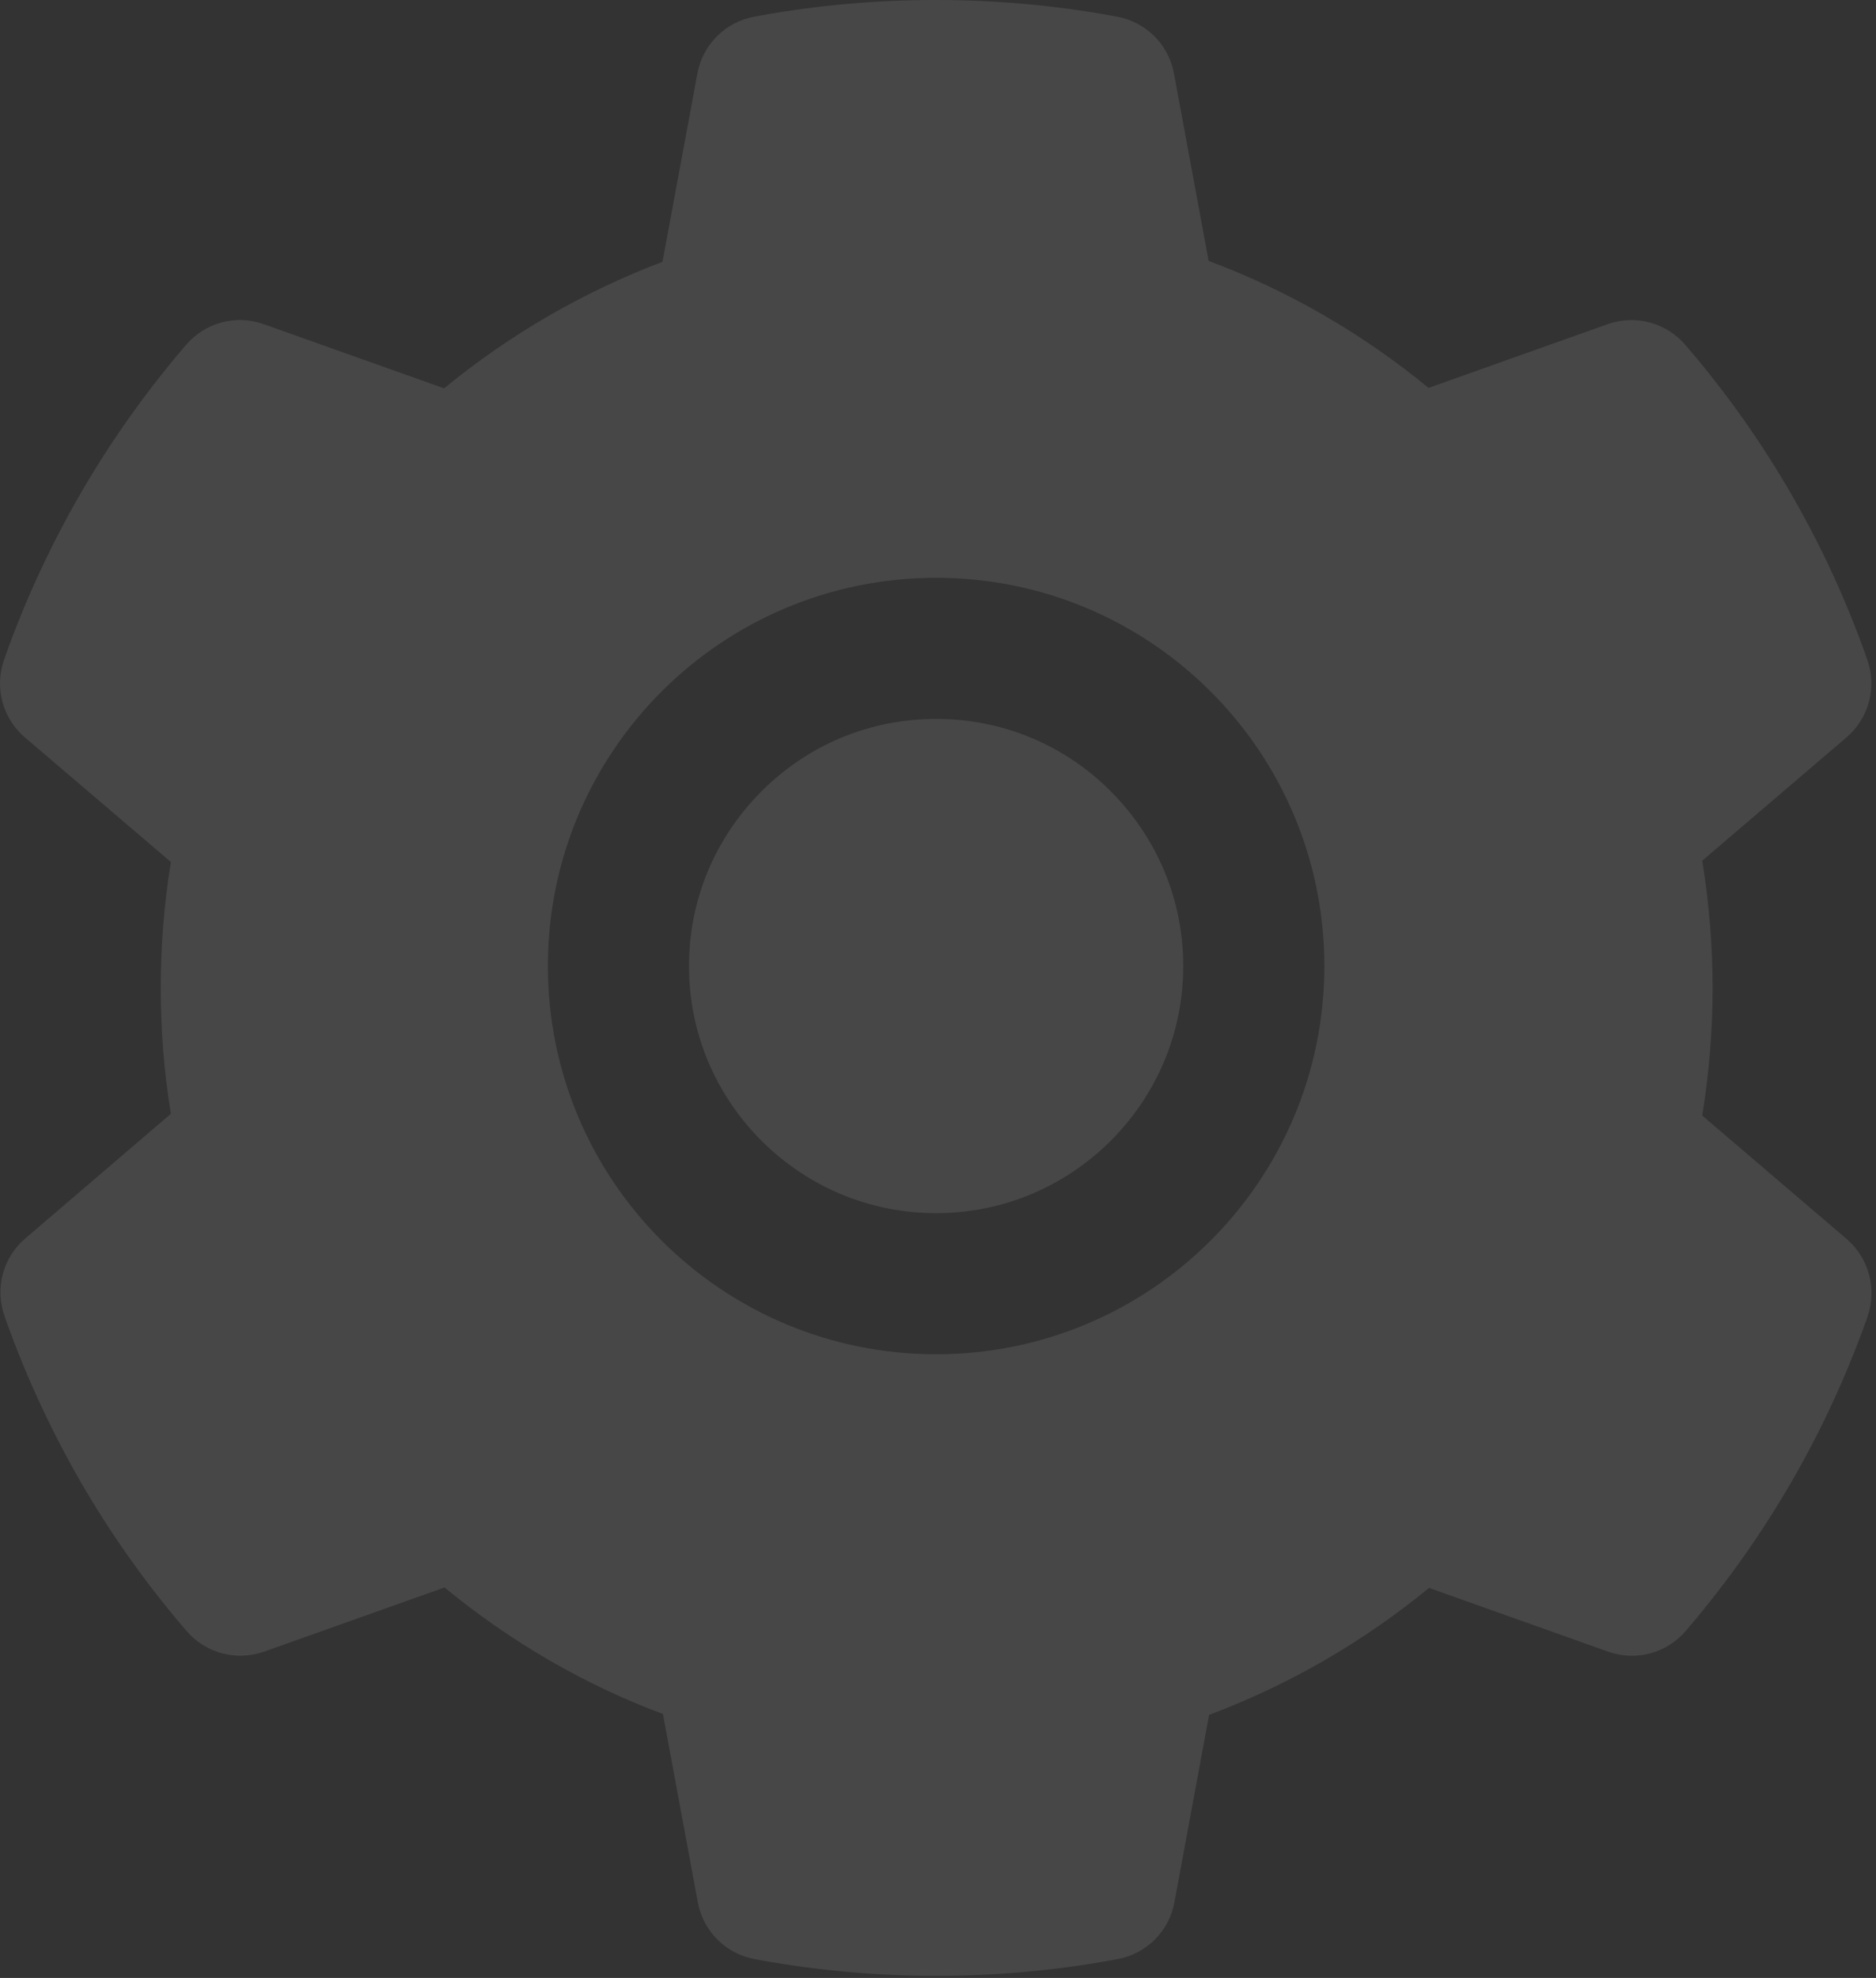 <svg width="331" height="349" viewBox="0 0 331 349" fill="none" xmlns="http://www.w3.org/2000/svg">
<rect x="0" y="0" width="331" height="349" fill="#333333" stroke="none"/>
<path d="M165.169 126.85C153.518 126.85 142.608 131.37 134.347 139.631C126.126 147.891 121.567 158.801 121.567 170.452C121.567 182.102 126.126 193.012 134.347 201.273C142.608 209.494 153.518 214.053 165.169 214.053C176.819 214.053 187.729 209.494 195.99 201.273C204.211 193.012 208.77 182.102 208.77 170.452C208.77 158.801 204.211 147.891 195.99 139.631C191.955 135.565 187.153 132.341 181.862 130.147C176.571 127.953 170.896 126.833 165.169 126.85ZM325.821 218.612L300.338 196.831C301.545 189.428 302.169 181.868 302.169 174.348C302.169 166.828 301.545 159.23 300.338 151.865L325.821 130.084C327.746 128.436 329.123 126.241 329.771 123.791C330.418 121.341 330.304 118.752 329.444 116.369L329.094 115.355C322.08 95.744 311.572 77.566 298.078 61.701L297.376 60.883C295.738 58.956 293.554 57.571 291.112 56.91C288.671 56.249 286.086 56.344 283.7 57.181L252.06 68.442C240.371 58.856 227.356 51.297 213.251 46.037L207.134 12.956C206.672 10.464 205.463 8.171 203.668 6.382C201.872 4.594 199.575 3.394 197.081 2.942L196.029 2.747C175.767 -0.916 154.414 -0.916 134.152 2.747L133.1 2.942C130.607 3.394 128.309 4.594 126.514 6.382C124.718 8.171 123.509 10.464 123.048 12.956L116.891 46.193C102.919 51.495 89.904 59.036 78.355 68.52L46.482 57.181C44.096 56.337 41.509 56.239 39.066 56.9C36.623 57.562 34.44 58.95 32.805 60.883L32.104 61.701C18.633 77.582 8.127 95.756 1.088 115.355L0.737 116.369C-1.017 121.239 0.425 126.694 4.361 130.084L30.155 152.099C28.947 159.425 28.363 166.906 28.363 174.309C28.363 181.79 28.947 189.272 30.155 196.519L4.439 218.534C2.514 220.182 1.136 222.377 0.488 224.827C-0.159 227.277 -0.045 229.866 0.815 232.25L1.165 233.263C8.218 252.862 18.622 270.981 32.181 286.918L32.883 287.736C34.522 289.663 36.706 291.048 39.147 291.708C41.588 292.369 44.173 292.275 46.559 291.438L78.433 280.099C90.044 289.645 102.981 297.204 116.969 302.426L123.125 335.663C123.587 338.155 124.796 340.447 126.592 342.236C128.387 344.025 130.684 345.225 133.178 345.677L134.23 345.871C154.691 349.554 175.646 349.554 196.107 345.871L197.159 345.677C199.653 345.225 201.95 344.025 203.746 342.236C205.541 340.447 206.75 338.155 207.212 335.663L213.329 302.581C227.434 297.282 240.449 289.762 252.138 280.177L283.778 291.438C286.163 292.281 288.75 292.379 291.193 291.718C293.636 291.057 295.82 289.668 297.454 287.736L298.156 286.918C311.715 270.903 322.119 252.862 329.172 233.263L329.522 232.25C331.198 227.418 329.756 222.002 325.821 218.612ZM165.169 238.952C127.334 238.952 96.668 208.287 96.668 170.452C96.668 132.617 127.334 101.952 165.169 101.952C203.003 101.952 233.669 132.617 233.669 170.452C233.669 208.287 203.003 238.952 165.169 238.952Z" fill="white" fill-opacity="0.1"/>
</svg>
